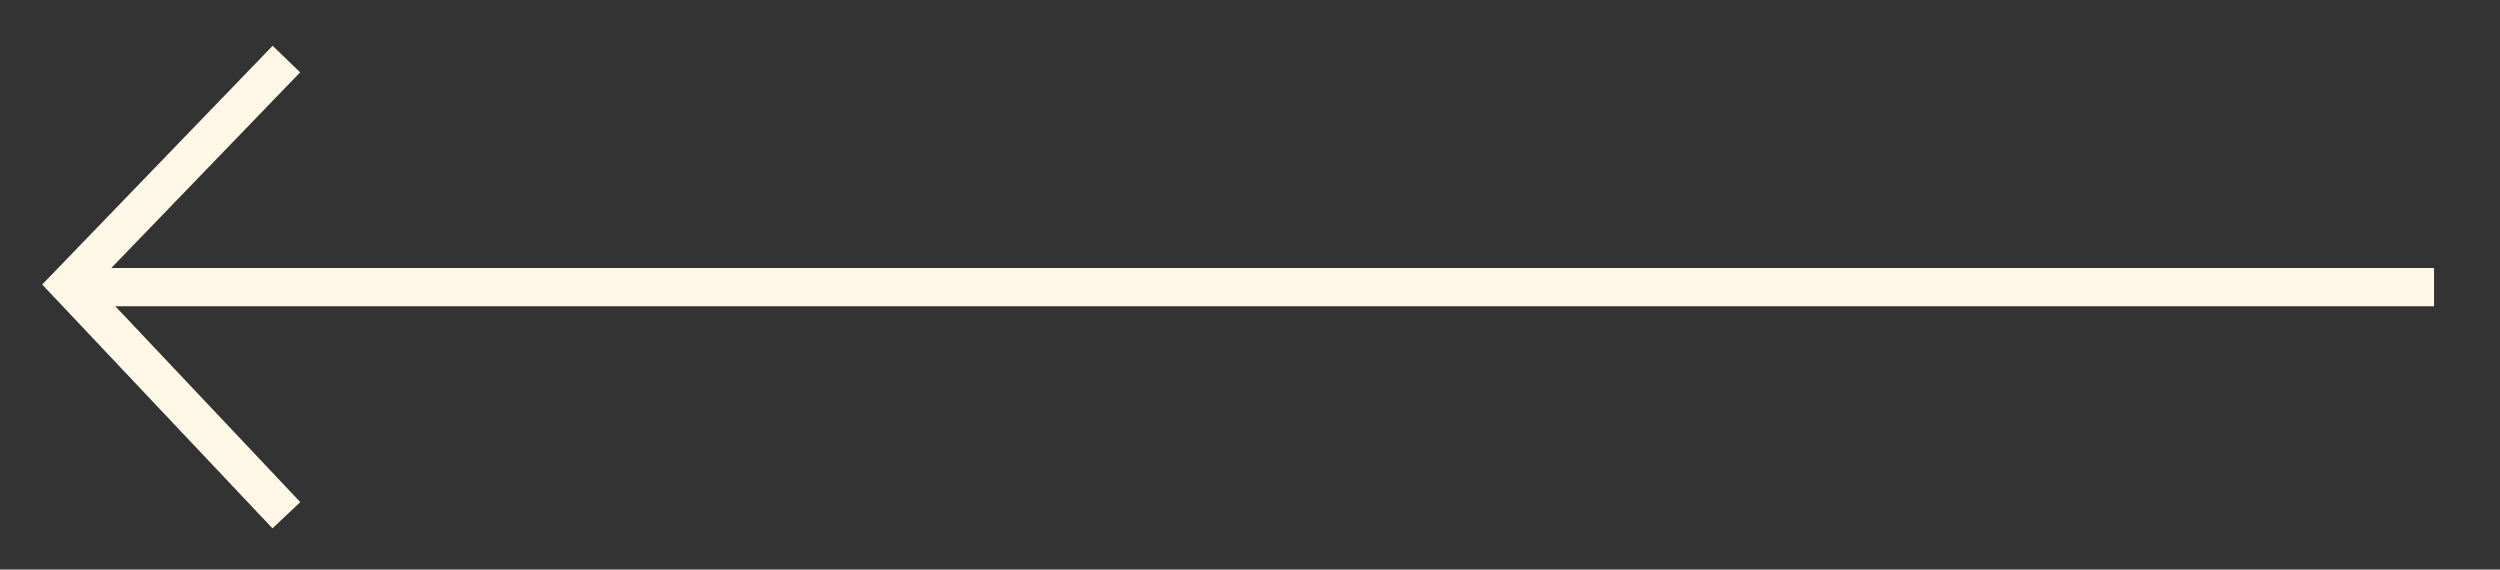 <?xml version="1.0" encoding="utf-8"?>
<!-- Generator: Adobe Illustrator 24.0.1, SVG Export Plug-In . SVG Version: 6.00 Build 0)  -->
<svg version="1.1" id="Layer_1" xmlns="http://www.w3.org/2000/svg" xmlns:xlink="http://www.w3.org/1999/xlink" x="0px" y="0px"
	 viewBox="0 0 130.77 29.79" style="enable-background:new 0 0 130.77 29.79;" xml:space="preserve">
<rect x="0" y="0" width="130.77" height="29.79" fill="#333333" stroke="none"/>
<style type="text/css">
	.st0{fill:none;stroke:#FFF8E7;stroke-width:2;stroke-miterlimit:10;}
</style>
<polyline class="st0" points="14.98,3.09 3.59,14.89 14.98,26.95 "/>
<line class="st0" x1="127.32" y1="15.02" x2="4" y2="15.02"/>
</svg>
